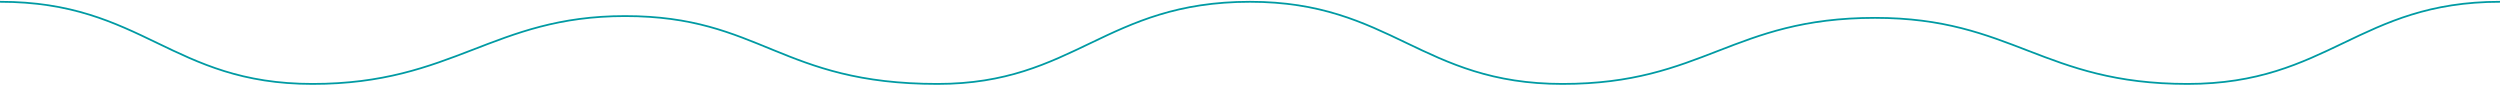 <svg viewBox="0 0 1400 48" xmlns="http://www.w3.org/2000/svg"><path d="m0 1c80 0 96 46 175 46s101-38 175-38c76 0 87 38 175 38 77 0 94-46 175-46 79 0 96 46 175 46s95-37 175-37c77 0 94 37 175 37 79 0 96-46 175-46" fill="none" stroke="#009aa3" stroke-miterlimit="10"/></svg>